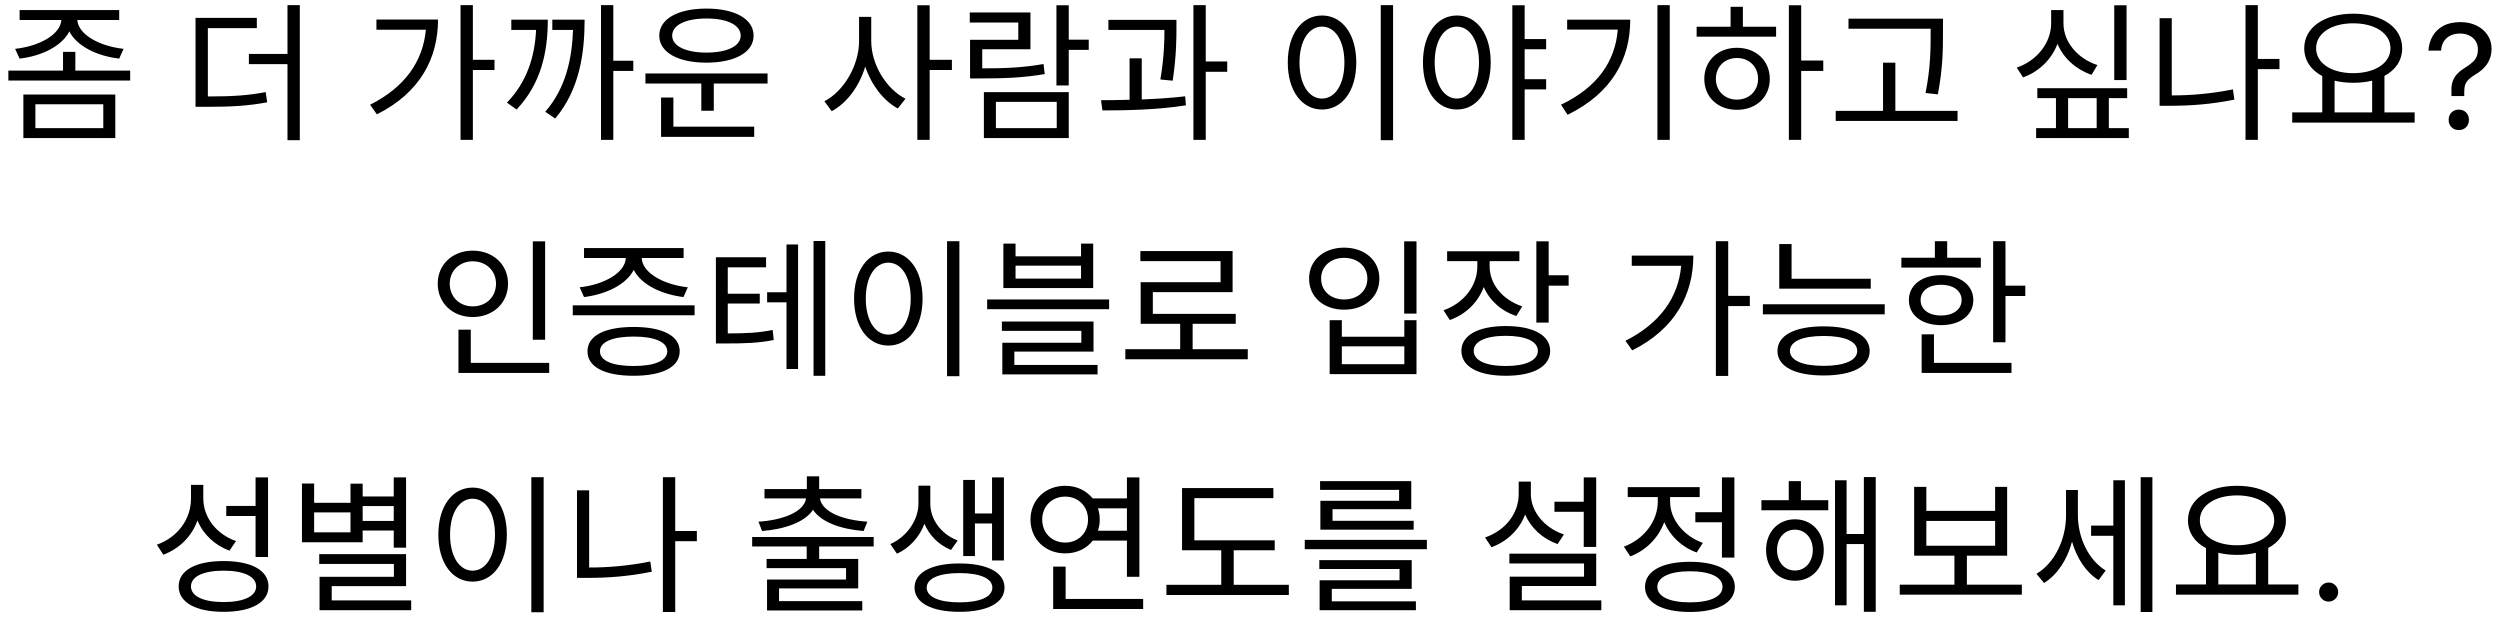 <svg width="233" height="58" viewBox="0 0 233 58" fill="none" xmlns="http://www.w3.org/2000/svg">
<path d="M1.828 5.462C3.886 5.224 5.762 4.3 6.462 2.928C7.162 4.3 9.038 5.224 11.11 5.462L11.516 4.552C9.318 4.314 7.302 3.25 7.204 1.864H11.11V0.94H1.828V1.864H5.72C5.622 3.25 3.62 4.314 1.408 4.552L1.828 5.462ZM3.298 9.718H9.626V11.944H3.298V9.718ZM2.178 12.868H10.746V8.808H2.178V12.868ZM7.022 6.582V4.832H5.874V6.582H0.778V7.506H12.132V6.582H7.022ZM19.372 2.62H23.936V1.668H18.224V9.956H19.191C21.57 9.956 23.082 9.872 24.902 9.536L24.762 8.584C23.069 8.906 21.599 8.99 19.372 8.99V2.62ZM26.793 0.478V5.028H23.195V5.98H26.793V13.064H27.941V0.478H26.793ZM35.083 1.822V2.774H39.689C39.423 5.742 37.701 8.15 34.495 9.76L35.125 10.656C39.185 8.626 40.823 5.392 40.823 1.822H35.083ZM46.087 5.574H44.071V0.478H42.923V13.036H44.071V6.526H46.087V5.574ZM47.654 1.836V2.788H49.964C49.838 5.308 49.11 7.632 47.248 9.564L48.144 10.208C50.426 7.8 51.056 4.86 51.056 1.836H47.654ZM51.476 1.836V2.788H53.408C53.31 5.448 52.75 8.192 50.818 10.418L51.742 11.048C54.052 8.318 54.486 4.86 54.486 1.836H51.476ZM59.022 5.658H57.16V0.478H56.012V13.036H57.16V6.61H59.022V5.658ZM65.839 1.724C67.771 1.724 69.031 2.326 69.031 3.32C69.031 4.3 67.771 4.902 65.839 4.902C63.921 4.902 62.647 4.3 62.647 3.32C62.647 2.326 63.921 1.724 65.839 1.724ZM65.839 5.84C68.499 5.84 70.235 4.874 70.235 3.32C70.235 1.766 68.499 0.8 65.839 0.8C63.179 0.8 61.443 1.766 61.443 3.32C61.443 4.874 63.179 5.84 65.839 5.84ZM62.759 9.088H61.611V12.756H70.291V11.804H62.759V9.088ZM60.155 6.848V7.786H65.363V10.32H66.525V7.786H71.537V6.848H60.155ZM81.199 1.57H80.065V3.824C80.065 6.106 78.637 8.514 76.831 9.438L77.517 10.362C78.931 9.606 80.093 8.038 80.639 6.204C81.213 7.926 82.347 9.396 83.677 10.11L84.391 9.2C82.627 8.318 81.199 6.036 81.199 3.824V1.57ZM88.717 5.574H86.645V0.492H85.497V13.036H86.645V6.526H88.717V5.574ZM97.256 5.966C95.352 6.302 93.742 6.372 91.544 6.372V4.594H96.038V1.164H90.382V2.102H94.904V3.712H90.41V7.31H91.404C93.714 7.31 95.38 7.24 97.368 6.904L97.256 5.966ZM92.818 9.494H98.488V11.944H92.818V9.494ZM91.698 12.868H99.608V8.584H91.698V12.868ZM101.47 3.698H99.608V0.492H98.46V7.968H99.608V4.65H101.47V3.698ZM109.295 7.52C109.645 5.182 109.645 3.544 109.645 2.536V1.85H103.303V2.788H108.525C108.525 3.796 108.497 5.322 108.147 7.408L109.295 7.52ZM106.411 5.434H105.277V9.298C104.339 9.326 103.415 9.34 102.617 9.34L102.743 10.292C104.969 10.292 107.923 10.236 110.527 9.816L110.457 8.976C109.183 9.13 107.783 9.214 106.411 9.27V5.434ZM114.377 5.728H112.375V0.478H111.227V13.036H112.375V6.694H114.377V5.728ZM128.687 0.478V13.064H129.835V0.478H128.687ZM123.213 1.444C121.351 1.444 120.021 3.152 120.021 5.826C120.021 8.5 121.351 10.208 123.213 10.208C125.075 10.208 126.405 8.5 126.405 5.826C126.405 3.152 125.075 1.444 123.213 1.444ZM123.213 2.48C124.431 2.48 125.299 3.796 125.299 5.826C125.299 7.87 124.431 9.186 123.213 9.186C121.981 9.186 121.113 7.87 121.113 5.826C121.113 3.796 121.981 2.48 123.213 2.48ZM135.784 9.186C134.566 9.186 133.712 7.856 133.712 5.812C133.712 3.796 134.566 2.48 135.784 2.48C136.988 2.48 137.842 3.796 137.842 5.812C137.842 7.856 136.988 9.186 135.784 9.186ZM135.784 1.444C133.936 1.444 132.62 3.152 132.62 5.812C132.62 8.5 133.936 10.208 135.784 10.208C137.632 10.208 138.934 8.5 138.934 5.812C138.934 3.152 137.632 1.444 135.784 1.444ZM144.1 4.594V3.642H142.098V0.492H140.95V13.036H142.098V8.332H144.1V7.38H142.098V4.594H144.1ZM146.059 1.836V2.76H150.777C150.539 5.742 148.859 8.15 145.485 9.76L146.101 10.698C150.273 8.654 151.939 5.462 151.939 1.836H146.059ZM154.473 0.478V13.036H155.621V0.478H154.473ZM161.878 9.284C160.744 9.284 159.918 8.472 159.918 7.352C159.918 6.218 160.744 5.406 161.878 5.406C163.026 5.406 163.852 6.218 163.852 7.352C163.852 8.472 163.026 9.284 161.878 9.284ZM161.878 4.454C160.114 4.454 158.84 5.658 158.84 7.352C158.84 9.06 160.114 10.236 161.878 10.236C163.67 10.236 164.944 9.06 164.944 7.352C164.944 5.658 163.67 4.454 161.878 4.454ZM162.438 0.632H161.29V2.494H158.126V3.418H165.532V2.494H162.438V0.632ZM169.928 5.644H167.87V0.492H166.722V13.036H167.87V6.61H169.928V5.644ZM179.937 2.984C179.937 4.496 179.937 6.26 179.461 8.668L180.609 8.794C181.085 6.26 181.085 4.538 181.085 2.984V1.738H172.279V2.676H179.937V2.984ZM176.647 10.334V5.84H175.499V10.334H171.089V11.272H182.443V10.334H176.647ZM198.195 0.492H197.047V7.464H198.195V0.492ZM195.479 6.064C193.631 5.462 192.315 3.908 192.315 2.172V0.94H191.167V2.172C191.167 3.978 189.865 5.644 187.961 6.302L188.549 7.212C190.047 6.68 191.209 5.532 191.755 4.09C192.329 5.434 193.477 6.47 194.933 6.974L195.479 6.064ZM192.749 9.144H195.409V11.944H192.749V9.144ZM196.543 11.944V9.144H198.251V8.22H189.879V9.144H191.615V11.944H189.767V12.868H198.405V11.944H196.543ZM202.408 1.696H201.274V9.858H202.268C204.186 9.858 206.104 9.718 208.246 9.284L208.106 8.332C206.076 8.738 204.214 8.892 202.408 8.892V1.696ZM212.446 5.49H210.43V0.478H209.282V13.036H210.43V6.442H212.446V5.49ZM217.583 7.52C218.101 7.646 218.703 7.716 219.319 7.716C219.949 7.716 220.551 7.646 221.083 7.52V10.474H217.583V7.52ZM219.319 2.172C221.335 2.172 222.791 3.096 222.791 4.496C222.791 5.896 221.335 6.82 219.319 6.82C217.303 6.82 215.861 5.896 215.861 4.496C215.861 3.096 217.303 2.172 219.319 2.172ZM222.231 10.474V7.072C223.267 6.526 223.883 5.63 223.883 4.496C223.883 2.536 221.993 1.276 219.319 1.276C216.659 1.276 214.755 2.536 214.755 4.496C214.755 5.63 215.385 6.54 216.435 7.086V10.474H213.635V11.426H225.045V10.474H222.231ZM228.473 8.951H229.669V8.507C229.669 8.265 229.701 8.056 229.765 7.878C229.833 7.7 229.947 7.534 230.106 7.379C230.271 7.224 230.496 7.062 230.783 6.894C231.075 6.716 231.328 6.513 231.542 6.285C231.756 6.057 231.92 5.8 232.034 5.513C232.153 5.221 232.212 4.897 232.212 4.542V4.528C232.212 4.059 232.089 3.64 231.843 3.271C231.601 2.897 231.262 2.603 230.824 2.389C230.391 2.17 229.888 2.061 229.313 2.061C228.675 2.061 228.14 2.179 227.707 2.416C227.274 2.653 226.944 2.972 226.716 3.373C226.488 3.774 226.36 4.218 226.333 4.706V4.72L227.495 4.713L227.509 4.706C227.532 4.382 227.616 4.102 227.762 3.865C227.912 3.628 228.115 3.446 228.37 3.318C228.625 3.191 228.924 3.127 229.266 3.127C229.607 3.127 229.904 3.191 230.154 3.318C230.405 3.446 230.599 3.619 230.735 3.838C230.872 4.057 230.94 4.307 230.94 4.59V4.604C230.94 4.845 230.904 5.059 230.831 5.246C230.758 5.433 230.64 5.606 230.476 5.766C230.316 5.921 230.104 6.08 229.84 6.244C229.53 6.431 229.272 6.627 229.067 6.832C228.862 7.037 228.712 7.263 228.616 7.509C228.521 7.75 228.473 8.021 228.473 8.322V8.951ZM229.163 12.123C229.441 12.123 229.667 12.034 229.84 11.856C230.018 11.679 230.106 11.451 230.106 11.173C230.106 10.89 230.018 10.66 229.84 10.482C229.667 10.305 229.441 10.216 229.163 10.216C228.885 10.216 228.657 10.305 228.479 10.482C228.302 10.66 228.213 10.89 228.213 11.173C228.213 11.451 228.302 11.679 228.479 11.856C228.657 12.034 228.885 12.123 229.163 12.123ZM50.806 22.492H49.658V31.662H50.806V22.492ZM41.916 26.44C41.916 25.222 42.84 24.354 44.058 24.354C45.304 24.354 46.228 25.222 46.228 26.44C46.228 27.686 45.304 28.554 44.058 28.554C42.84 28.554 41.916 27.686 41.916 26.44ZM47.348 26.44C47.348 24.634 45.934 23.36 44.058 23.36C42.196 23.36 40.796 24.634 40.796 26.44C40.796 28.26 42.196 29.548 44.058 29.548C45.934 29.548 47.348 28.26 47.348 26.44ZM43.876 33.818V30.724H42.728V34.756H51.184V33.818H43.876ZM54.431 27.686C56.489 27.434 58.365 26.524 59.065 25.152C59.751 26.524 61.641 27.434 63.699 27.686L64.105 26.776C61.879 26.538 59.863 25.446 59.807 24.046H63.713V23.122H54.431V24.046H58.323C58.267 25.446 56.251 26.538 54.025 26.776L54.431 27.686ZM59.051 34.112C57.077 34.112 55.915 33.622 55.915 32.74C55.915 31.872 57.077 31.368 59.051 31.368C61.011 31.368 62.187 31.872 62.187 32.74C62.187 33.622 61.011 34.112 59.051 34.112ZM59.051 30.472C56.363 30.472 54.753 31.284 54.753 32.74C54.753 34.21 56.363 35.022 59.051 35.022C61.725 35.022 63.349 34.21 63.349 32.74C63.349 31.284 61.725 30.472 59.051 30.472ZM53.381 28.456V29.38H64.735V28.456H53.381ZM67.828 28.288H70.81V27.378H67.828V24.914H71.398V23.976H66.722V32.012H67.534C69.508 32.012 70.684 31.97 72.112 31.69L72.014 30.752C70.684 31.018 69.592 31.074 67.828 31.074V28.288ZM73.302 27.238H71.496V28.176H73.302V34.392H74.38V22.786H73.302V27.238ZM75.822 22.464V35.022H76.914V22.464H75.822ZM88.266 22.478V35.064H89.415V22.478H88.266ZM82.793 23.444C80.93 23.444 79.6 25.152 79.6 27.826C79.6 30.5 80.93 32.208 82.793 32.208C84.654 32.208 85.984 30.5 85.984 27.826C85.984 25.152 84.654 23.444 82.793 23.444ZM82.793 24.48C84.01 24.48 84.879 25.796 84.879 27.826C84.879 29.87 84.01 31.186 82.793 31.186C81.561 31.186 80.692 29.87 80.692 27.826C80.692 25.796 81.561 24.48 82.793 24.48ZM100.753 25.964H94.649V24.76H100.753V25.964ZM101.887 22.702H100.753V23.892H94.649V22.702H93.515V26.846H101.887V22.702ZM94.537 32.768H101.915V29.968H93.375V30.836H100.781V31.942H93.417V34.896H102.293V34.014H94.537V32.768ZM92.003 27.91V28.82H103.371V27.91H92.003ZM111.154 32.544V30.178H115.172V29.254H107.444V27.224H114.878V23.402H106.282V24.34H113.758V26.3H106.31V30.178H109.992V32.544H104.882V33.482H116.292V32.544H111.154ZM130.869 22.492V29.226H132.017V22.492H130.869ZM123.925 29.842V34.868H132.017V29.842H130.883V31.382H125.059V29.842H123.925ZM125.059 32.278H130.883V33.944H125.059V32.278ZM125.269 23.08C123.379 23.08 122.007 24.256 122.007 25.964C122.007 27.7 123.379 28.862 125.269 28.862C127.173 28.862 128.559 27.7 128.559 25.964C128.559 24.256 127.173 23.08 125.269 23.08ZM125.269 24.032C126.543 24.032 127.439 24.83 127.439 25.964C127.439 27.112 126.543 27.91 125.269 27.91C124.023 27.91 123.127 27.112 123.127 25.964C123.127 24.83 124.023 24.032 125.269 24.032ZM141.872 28.554C140.024 27.938 138.834 26.468 138.834 24.83V24.34H141.606V23.416H134.872V24.34H137.686V24.83C137.686 26.636 136.426 28.26 134.536 28.918L135.124 29.828C136.622 29.296 137.756 28.176 138.288 26.748C138.82 27.994 139.898 28.988 141.326 29.45L141.872 28.554ZM140.346 34.112C138.47 34.112 137.35 33.594 137.35 32.698C137.35 31.816 138.47 31.298 140.346 31.298C142.194 31.298 143.328 31.816 143.328 32.698C143.328 33.594 142.194 34.112 140.346 34.112ZM140.346 30.388C137.77 30.388 136.202 31.242 136.202 32.698C136.202 34.168 137.77 35.022 140.346 35.022C142.894 35.022 144.476 34.168 144.476 32.698C144.476 31.242 142.894 30.388 140.346 30.388ZM144.336 25.656V22.492H143.188V30.066H144.336V26.622H146.198V25.656H144.336ZM152.08 23.822V24.774H156.686C156.42 27.742 154.698 30.15 151.492 31.76L152.122 32.656C156.182 30.626 157.82 27.392 157.82 23.822H152.08ZM163.084 27.574H161.068V22.478H159.92V35.036H161.068V28.526H163.084V27.574ZM174.353 25.978H166.975V22.744H165.827V26.902H174.353V25.978ZM169.957 34.098C167.983 34.098 166.821 33.58 166.821 32.712C166.821 31.816 167.983 31.312 169.957 31.312C171.931 31.312 173.093 31.816 173.093 32.712C173.093 33.58 171.917 34.098 169.957 34.098ZM169.957 30.416C167.283 30.416 165.659 31.242 165.659 32.712C165.659 34.168 167.283 34.994 169.957 34.994C172.631 34.994 174.255 34.168 174.255 32.712C174.255 31.242 172.631 30.416 169.957 30.416ZM164.301 28.358V29.296H175.655V28.358H164.301ZM184.614 24.018H181.478V22.478H180.33V24.018H177.208V24.942H184.614V24.018ZM179 27.966C179 27.098 179.77 26.538 180.904 26.538C182.038 26.538 182.822 27.098 182.822 27.966C182.822 28.848 182.038 29.408 180.904 29.408C179.77 29.408 179 28.848 179 27.966ZM183.914 27.966C183.914 26.566 182.682 25.642 180.904 25.642C179.126 25.642 177.908 26.566 177.908 27.966C177.908 29.38 179.126 30.304 180.904 30.304C182.682 30.304 183.914 29.38 183.914 27.966ZM180.246 31.158H179.098V34.756H187.47V33.818H180.246V31.158ZM186.91 26.622V22.478H185.762V31.9H186.91V27.588H188.758V26.622H186.91ZM23.819 51.912H24.981V44.492H23.819V47.152H21.089V48.09H23.819V51.912ZM21.999 50.428C20.165 49.784 18.947 48.23 18.947 46.438V45.192H17.799V46.48C17.799 48.398 16.553 50.078 14.621 50.764L15.223 51.702C16.735 51.128 17.869 49.994 18.401 48.51C18.947 49.812 20.011 50.806 21.383 51.324L21.999 50.428ZM20.837 56.112C18.947 56.112 17.799 55.566 17.799 54.656C17.799 53.732 18.947 53.186 20.837 53.186C22.727 53.186 23.875 53.732 23.875 54.656C23.875 55.566 22.727 56.112 20.837 56.112ZM20.837 52.29C18.261 52.29 16.651 53.144 16.651 54.656C16.651 56.154 18.261 57.022 20.837 57.022C23.413 57.022 25.023 56.154 25.023 54.656C25.023 53.144 23.413 52.29 20.837 52.29ZM36.697 47.166V48.552H33.8V47.166H36.697ZM32.666 49.616H29.277V47.754H32.666V49.616ZM33.8 49.448H36.697V51.044H37.846V44.492H36.697V46.27H33.8V45.08H32.666V46.858H29.277V45.066H28.143V50.54H33.8V49.448ZM30.916 55.958V54.628H37.846V51.646H29.753V52.556H36.712V53.76H29.782V56.868H38.322V55.958H30.916ZM49.52 44.478V57.064H50.668V44.478H49.52ZM44.046 45.444C42.184 45.444 40.854 47.152 40.854 49.826C40.854 52.5 42.184 54.208 44.046 54.208C45.908 54.208 47.238 52.5 47.238 49.826C47.238 47.152 45.908 45.444 44.046 45.444ZM44.046 46.48C45.264 46.48 46.132 47.796 46.132 49.826C46.132 51.87 45.264 53.186 44.046 53.186C42.814 53.186 41.946 51.87 41.946 49.826C41.946 47.796 42.814 46.48 44.046 46.48ZM54.909 45.696H53.775V53.858H54.769C56.687 53.858 58.605 53.718 60.747 53.284L60.607 52.332C58.577 52.738 56.715 52.892 54.909 52.892V45.696ZM64.947 49.49H62.931V44.478H61.783V57.036H62.931V50.442H64.947V49.49ZM71.026 49.49C73.14 49.322 75.002 48.678 75.772 47.516C76.542 48.678 78.39 49.322 80.49 49.49L80.84 48.622C78.502 48.468 76.612 47.698 76.416 46.452H80.28V45.584H76.346V44.394H75.198V45.584H71.25V46.452H75.128C74.932 47.698 73.014 48.468 70.69 48.622L71.026 49.49ZM81.428 50.932V50.05H70.102V50.932H75.184V52.094H71.446V52.948H78.852V54.012H71.488V56.896H80.364V56.028H72.608V54.838H79.986V52.094H76.346V50.932H81.428ZM90.863 48.79H92.459V52.234H93.565V44.492H92.459V47.852H90.863V44.73H89.771V51.828H90.863V48.79ZM89.253 50.372C87.643 49.756 86.705 48.342 86.705 46.956V45.262H85.599V46.956C85.599 48.356 84.619 49.98 82.981 50.708L83.597 51.604C84.815 51.058 85.711 49.994 86.159 48.818C86.607 49.882 87.461 50.778 88.637 51.254L89.253 50.372ZM89.421 56.14C87.545 56.14 86.369 55.636 86.369 54.768C86.369 53.9 87.545 53.41 89.421 53.41C91.325 53.41 92.487 53.9 92.487 54.768C92.487 55.636 91.325 56.14 89.421 56.14ZM89.421 52.514C86.845 52.514 85.235 53.34 85.235 54.768C85.235 56.196 86.845 57.022 89.421 57.022C92.011 57.022 93.621 56.196 93.621 54.768C93.621 53.34 92.011 52.514 89.421 52.514ZM97.133 48.426C97.133 47.18 98.043 46.284 99.275 46.284C100.494 46.284 101.404 47.18 101.404 48.426C101.404 49.672 100.494 50.568 99.275 50.568C98.043 50.568 97.133 49.672 97.133 48.426ZM105.03 47.376V49.462H102.328C102.44 49.14 102.496 48.79 102.496 48.426C102.496 48.048 102.44 47.698 102.328 47.376H105.03ZM105.03 50.386V53.76H106.192V44.492H105.03V46.452H101.838C101.25 45.724 100.354 45.276 99.275 45.276C97.427 45.276 96.041 46.592 96.041 48.426C96.041 50.26 97.427 51.576 99.275 51.576C100.354 51.576 101.264 51.128 101.852 50.386H105.03ZM99.317 55.818V52.808H98.156V56.756H106.542V55.818H99.317ZM114.982 54.502V51.282H118.804V50.358H111.314V46.424H118.678V45.486H110.166V51.282H113.82V54.502H108.71V55.454H120.12V54.502H114.982ZM130.395 46.676H123.059V49.364H131.753V48.538H124.193V47.46H131.529V44.842H123.031V45.654H130.395V46.676ZM124.123 54.88H131.571V52.206H122.961V53.032H130.437V54.082H122.989V56.868H131.963V56.042H124.123V54.88ZM121.603 50.316V51.184H132.985V50.316H121.603ZM147.604 50.974H148.766V44.492H147.604V46.76H144.874V47.698H147.604V50.974ZM145.756 49.812C143.95 49.21 142.676 47.684 142.676 46.046V44.884H141.542V46.046C141.542 47.866 140.296 49.448 138.406 50.092L139.008 51.002C140.478 50.456 141.612 49.364 142.144 47.95C142.69 49.224 143.782 50.218 145.168 50.708L145.756 49.812ZM141.836 55.958V54.614H148.766V51.604H140.674V52.514H147.632V53.746H140.702V56.868H149.242V55.958H141.836ZM158.005 47.74V48.678H160.483V51.968H161.645V44.492H160.483V47.74H158.005ZM158.705 50.596C156.885 49.952 155.653 48.37 155.653 46.76V46.326H158.411V45.402H151.705V46.326H154.505V46.76C154.505 48.566 153.217 50.26 151.341 50.946L151.943 51.856C153.413 51.296 154.575 50.12 155.107 48.664C155.653 49.952 156.731 50.988 158.131 51.492L158.705 50.596ZM157.501 56.14C155.611 56.14 154.463 55.608 154.463 54.698C154.463 53.788 155.611 53.242 157.501 53.242C159.391 53.242 160.539 53.788 160.539 54.698C160.539 55.608 159.391 56.14 157.501 56.14ZM157.501 52.36C154.925 52.36 153.315 53.214 153.315 54.698C153.315 56.182 154.925 57.036 157.501 57.036C160.077 57.036 161.687 56.182 161.687 54.698C161.687 53.214 160.077 52.36 157.501 52.36ZM167.286 53.172C166.306 53.172 165.62 52.374 165.62 51.254C165.62 50.162 166.306 49.364 167.286 49.364C168.252 49.364 168.952 50.162 168.952 51.254C168.952 52.374 168.252 53.172 167.286 53.172ZM167.286 48.398C165.732 48.398 164.598 49.574 164.598 51.254C164.598 52.962 165.732 54.124 167.286 54.124C168.84 54.124 169.974 52.962 169.974 51.254C169.974 49.574 168.84 48.398 167.286 48.398ZM167.846 44.842H166.712V46.62H164.164V47.558H170.394V46.62H167.846V44.842ZM173.712 44.464V49.77H172.102V44.758H171.024V56.42H172.102V50.708H173.712V57.022H174.818V44.464H173.712ZM179.534 48.552H185.946V50.862H179.534V48.552ZM183.314 54.488V51.786H187.066V45.374H185.946V47.614H179.534V45.374H178.4V51.786H182.152V54.488H177.056V55.426H188.438V54.488H183.314ZM193.659 45.668H192.553V48.062C192.553 50.218 191.517 52.472 189.795 53.48L190.509 54.334C191.755 53.564 192.665 52.15 193.113 50.484C193.561 52.01 194.401 53.34 195.591 54.068L196.249 53.172C194.597 52.164 193.659 50.036 193.659 48.02V45.668ZM196.963 48.986H194.891V49.938H196.963V56.42H198.041V44.758H196.963V48.986ZM199.511 44.478V57.036H200.603V44.478H199.511ZM206.748 51.52C207.266 51.646 207.868 51.716 208.484 51.716C209.114 51.716 209.716 51.646 210.248 51.52V54.474H206.748V51.52ZM208.484 46.172C210.5 46.172 211.956 47.096 211.956 48.496C211.956 49.896 210.5 50.82 208.484 50.82C206.468 50.82 205.026 49.896 205.026 48.496C205.026 47.096 206.468 46.172 208.484 46.172ZM211.396 54.474V51.072C212.432 50.526 213.048 49.63 213.048 48.496C213.048 46.536 211.158 45.276 208.484 45.276C205.824 45.276 203.92 46.536 203.92 48.496C203.92 49.63 204.55 50.54 205.6 51.086V54.474H202.8V55.426H214.21V54.474H211.396ZM217.029 56.068C217.275 56.068 217.485 55.982 217.658 55.809C217.831 55.631 217.918 55.421 217.918 55.18C217.918 54.934 217.831 54.724 217.658 54.551C217.485 54.378 217.275 54.291 217.029 54.291C216.788 54.291 216.578 54.378 216.4 54.551C216.227 54.724 216.141 54.934 216.141 55.18C216.141 55.421 216.227 55.631 216.4 55.809C216.578 55.982 216.788 56.068 217.029 56.068Z" fill="#000000"/>
</svg>
